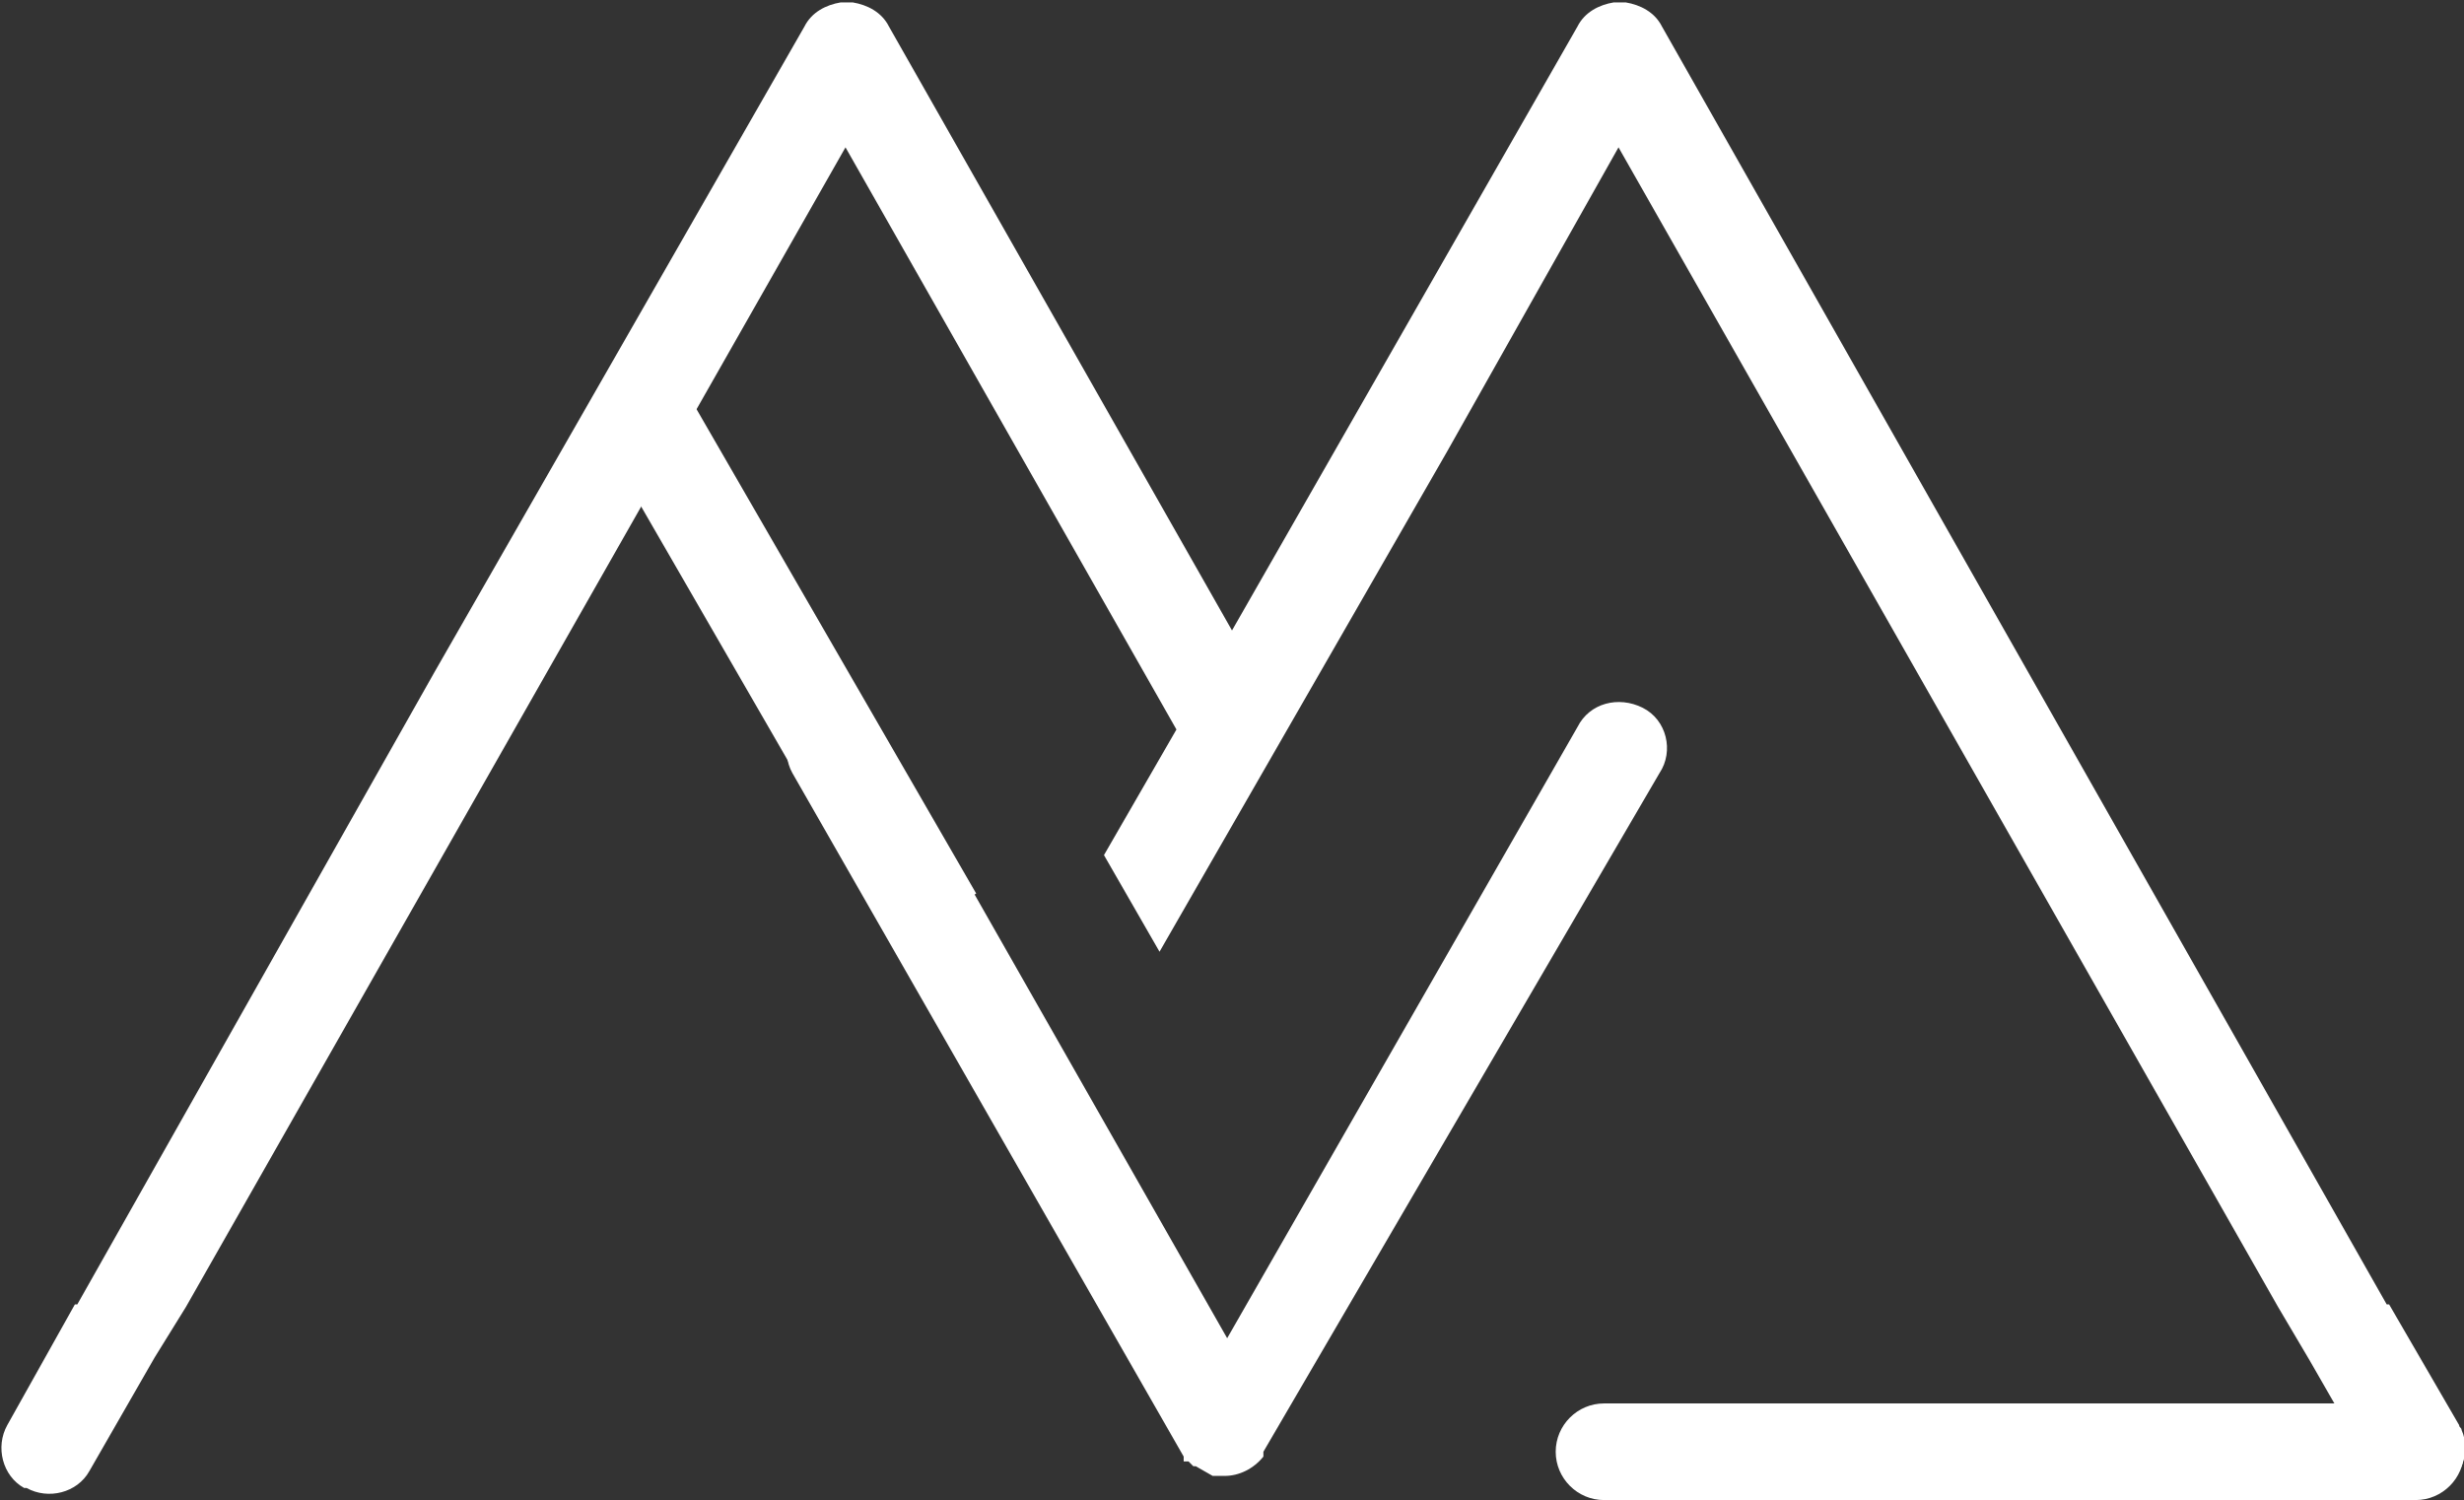 <?xml version="1.0" encoding="utf-8"?>
<!-- Generator: Adobe Illustrator 22.1.0, SVG Export Plug-In . SVG Version: 6.00 Build 0)  -->
<svg version="1.1" id="Layer_1" xmlns="http://www.w3.org/2000/svg" xmlns:xlink="http://www.w3.org/1999/xlink" x="0px" y="0px"
	 viewBox="0 0 102 62.1" style="enable-background:new 0 0 102 62.1;" xml:space="preserve">
<rect x="0" y="0" width="102" height="62.1" fill="#333333" stroke="none"/>
<style type="text/css">
	.st0{fill:#FFFFFF;}
</style>
<title>logo-mvstudio</title>
<rect x="30.7" y="15.6" transform="matrix(0.866 -0.5 0.5 0.866 -9.439 20.048)" class="st0" width="4" height="24"/>
<path class="st0" d="M68,29.3c-1-0.5-2.2-0.2-2.7,0.8L50.8,55.4L36.4,30.1c-0.6-1-1.8-1.3-2.8-0.8s-1.3,1.8-0.8,2.7l16.2,28.3v0.2
	h0.2l0.2,0.2h0.1l0.7,0.4h0.5c0.6,0,1.2-0.3,1.6-0.8l0,0v-0.2l16.4-28.1c0.6-0.9,0.3-2.2-0.7-2.7C68.1,29.3,68,29.3,68,29.3z"/>
<path class="st0" d="M75.4,58.1H100c1.1,0,2,0.9,2,2l0,0c0,1.1-0.9,2-2,2H75.4c-1.1,0-2-0.9-2-2l0,0C73.4,59,74.3,58.1,75.4,58.1z"
	/>
<path class="st0" d="M66.4,58.1H91c1.1,0,2,0.9,2,2l0,0c0,1.1-0.9,2-2,2H66.4c-1.1,0-2-0.9-2-2l0,0C64.4,59,65.3,58.1,66.4,58.1z"/>
<path class="st0" d="M101.8,59l-2.9-5h-0.1L84,27.9l0,0L68.8,1.1c-0.3-0.6-0.9-0.9-1.5-1h-0.5c-0.6,0.1-1.2,0.4-1.5,1L51,26.1
	l-14.2-25c-0.3-0.6-0.9-0.9-1.5-1h-0.5c-0.6,0.1-1.2,0.4-1.5,1L18,27.8l0,0L3.2,54H3.1l-2.8,5c-0.5,0.9-0.2,2.1,0.7,2.6c0,0,0,0,0,0
	h0.1c0.9,0.5,2.1,0.2,2.6-0.7c0,0,0,0,0,0l2.7-4.7l0,0l1.3-2.1L35,6.1l13.7,24.1l-3,5.2l2.3,4l11.9-20.7l0,0L67,6.1l27.3,48l1.3,2.2
	l0,0l2.7,4.7c0.5,0.9,1.7,1.2,2.6,0.7c0,0,0,0,0,0h0.1c0.9-0.5,1.3-1.6,0.9-2.5C101.9,59.1,101.8,59.1,101.8,59z"/>
</svg>
